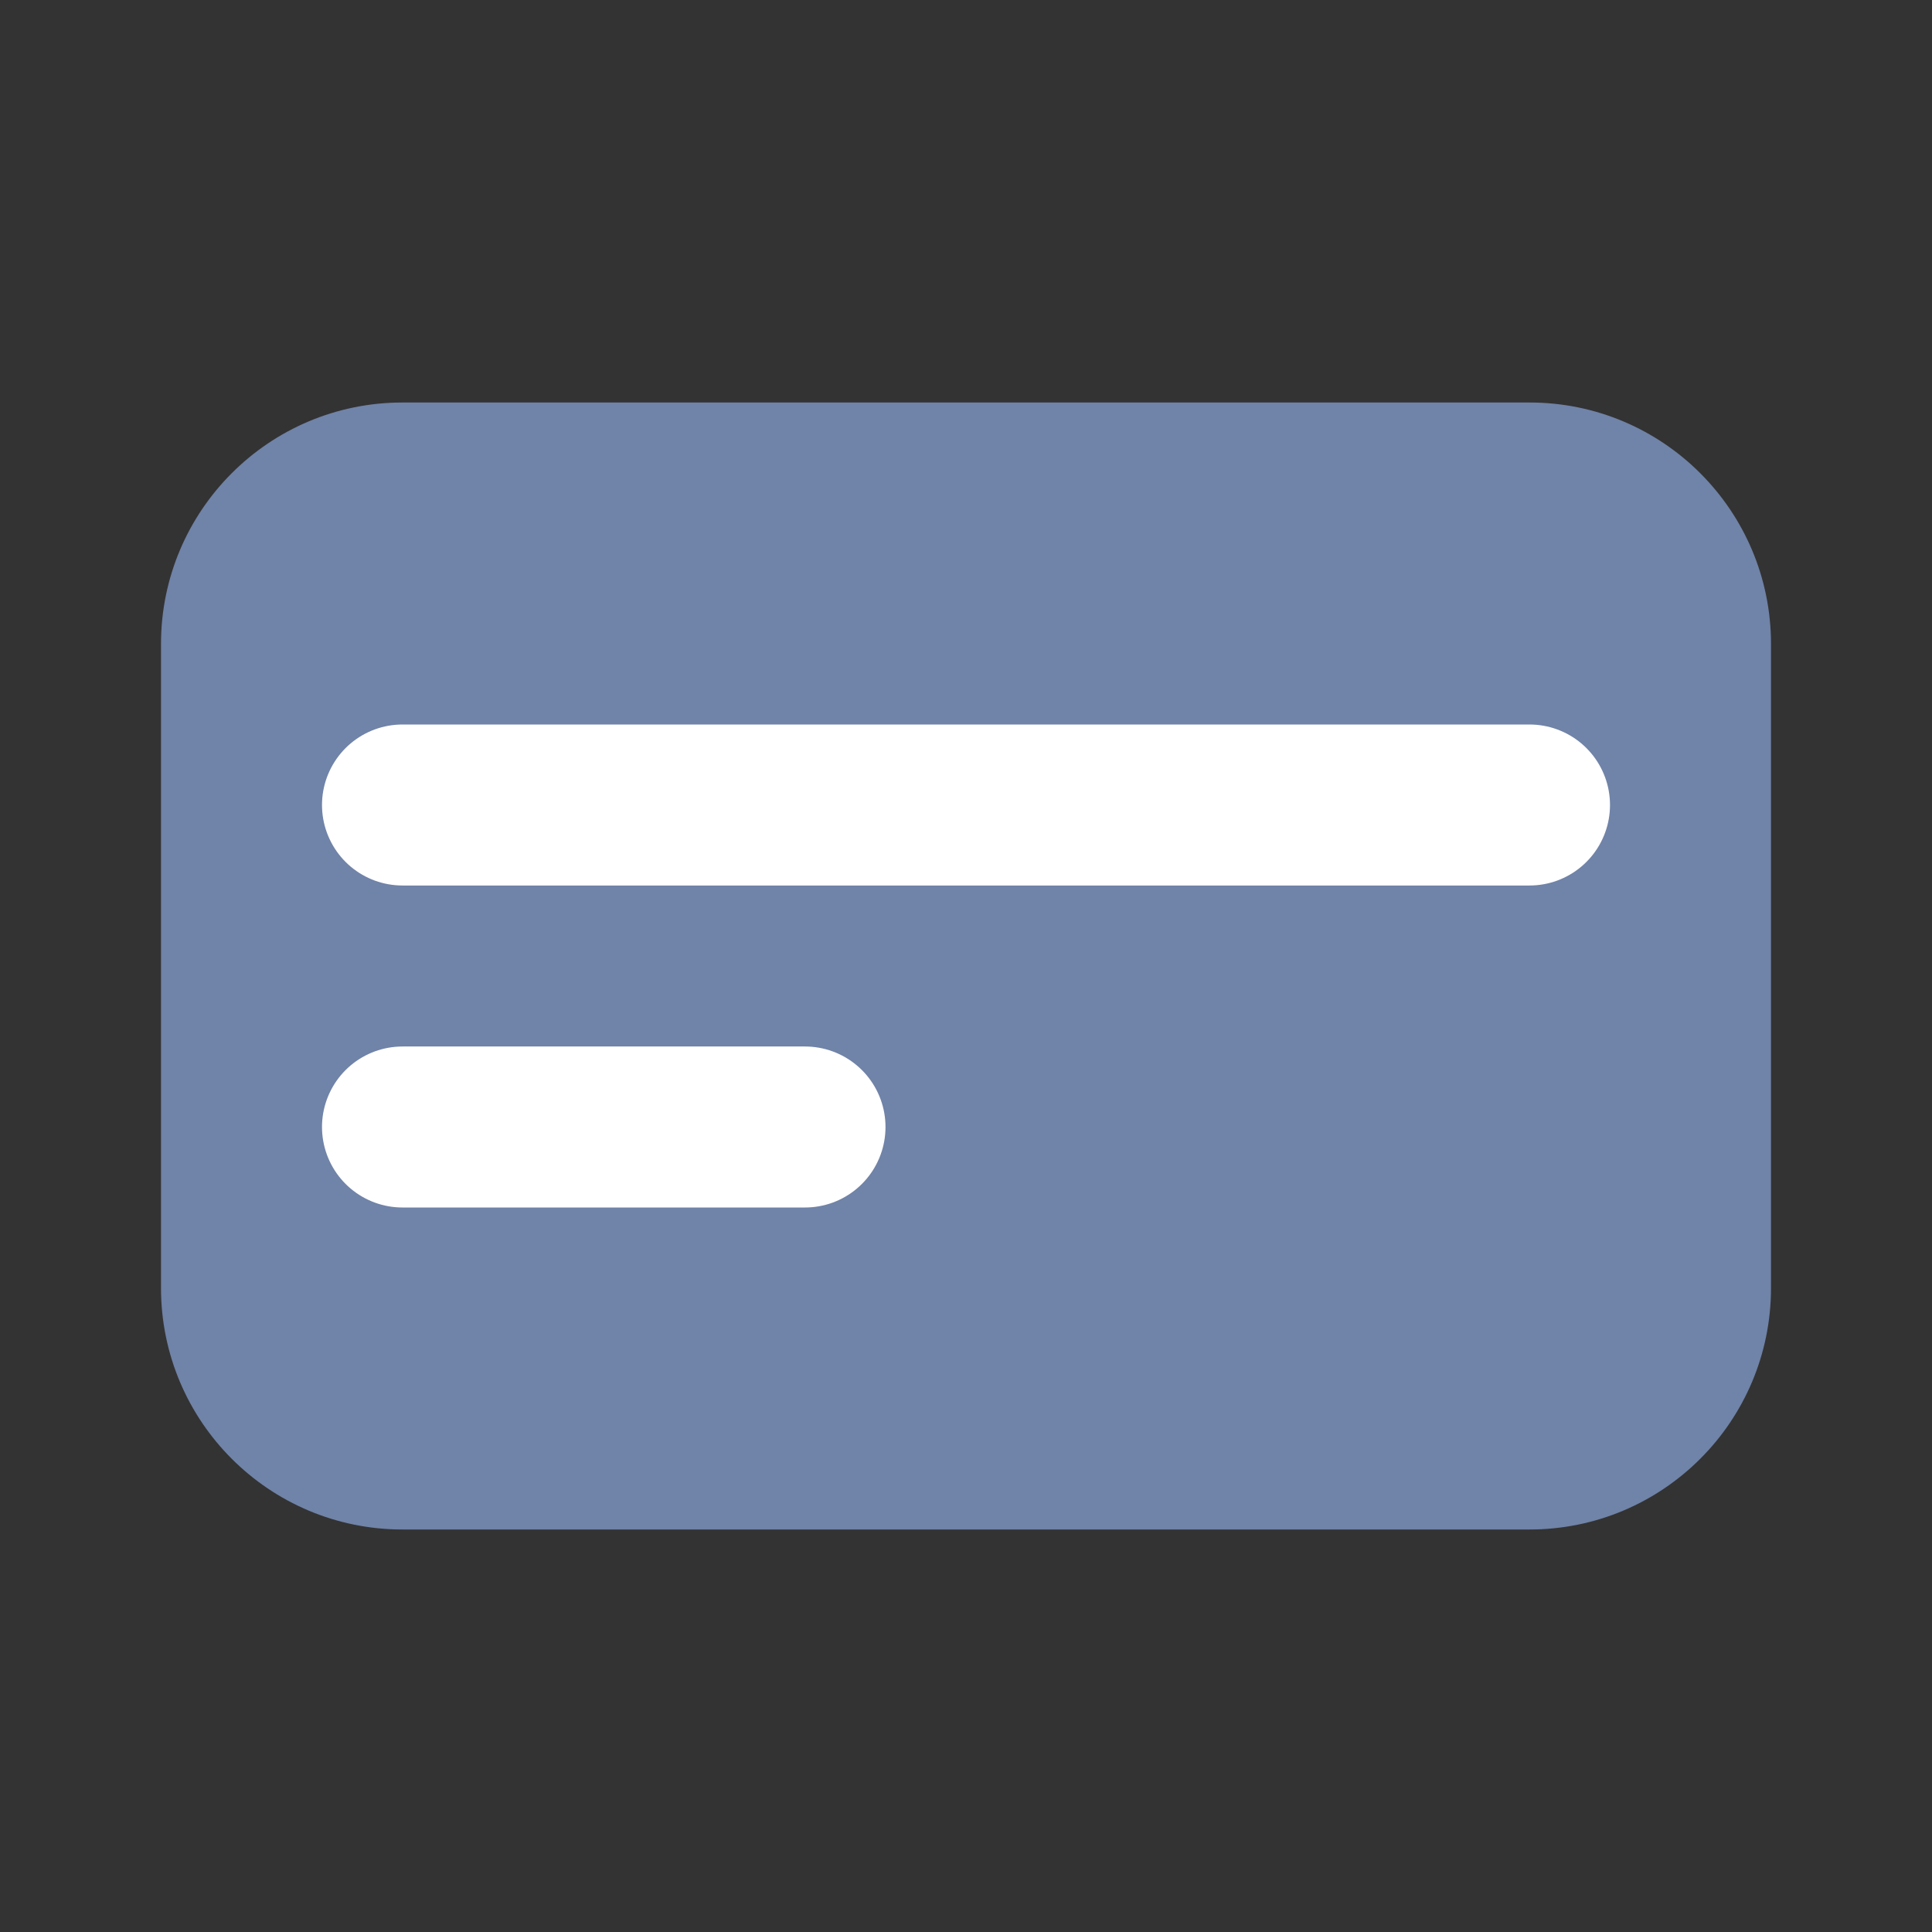 <svg width="24" height="24" viewBox="0 0 24 24" fill="none" xmlns="http://www.w3.org/2000/svg">
<rect x="0" y="0" width="24" height="24" fill="#333333" stroke="none"/>
<path d="M2 8C2 6.343 3.343 5 5 5H19C20.657 5 22 6.343 22 8V16C22 17.657 20.657 19 19 19H5C3.343 19 2 17.657 2 16V8Z" fill="#7083A8"/>
<path d="M5 10H19" stroke="white" stroke-width="2" stroke-linecap="round" stroke-linejoin="round"/>
<path d="M5 14H10" stroke="white" stroke-width="2" stroke-linecap="round" stroke-linejoin="round"/>
</svg>
